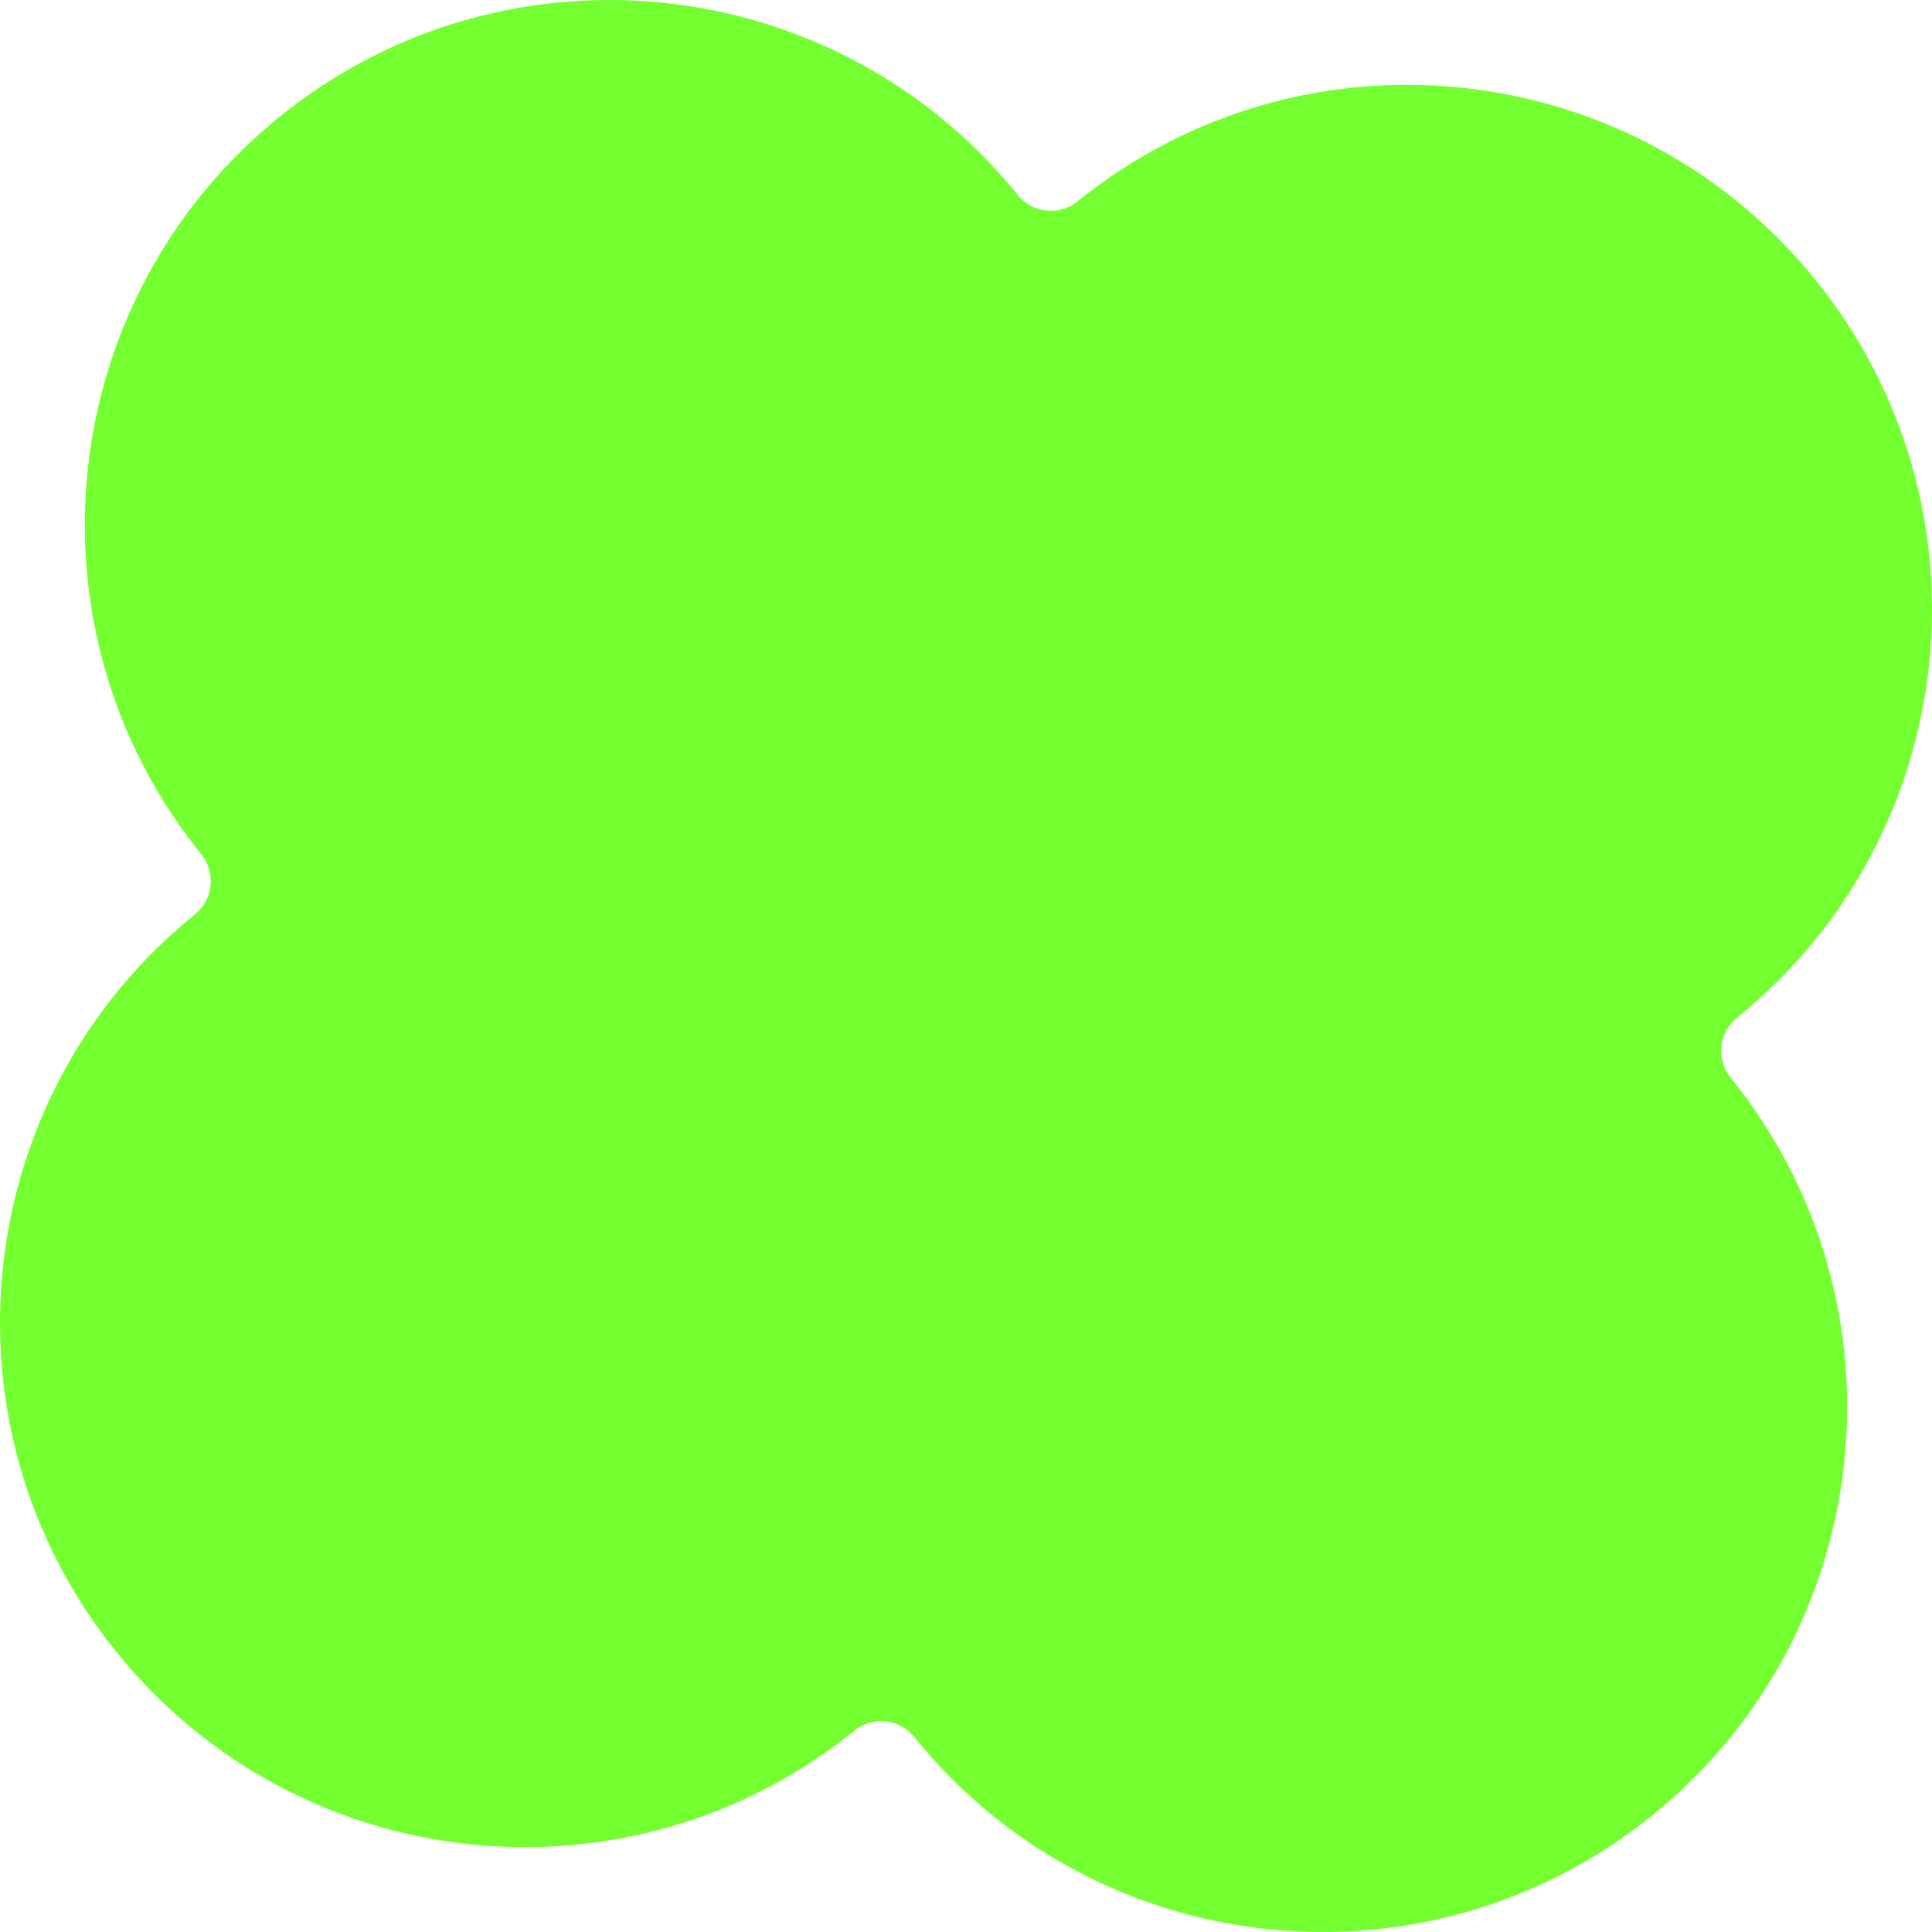 <?xml version="1.0" encoding="UTF-8"?> <svg xmlns="http://www.w3.org/2000/svg" width="296" height="296" viewBox="0 0 296 296" fill="none"> <path d="M278.144 42.876C250.245 8.337 199.631 2.955 165.093 30.853C162.292 33.115 158.188 32.679 155.926 29.878C128.028 -4.66 77.413 -10.042 42.875 17.856C8.337 45.755 2.954 96.37 30.852 130.908C33.114 133.708 32.678 137.812 29.879 140.073C-4.66 167.972 -10.043 218.586 17.856 253.125C45.754 287.663 96.369 293.045 130.908 265.147C133.707 262.885 137.811 263.322 140.072 266.122C167.971 300.66 218.586 306.043 253.124 278.144C287.662 250.246 293.045 199.631 265.146 165.093C262.884 162.293 263.321 158.189 266.122 155.927C300.66 128.029 306.042 77.414 278.144 42.876Z" fill="#74FF31"></path> </svg> 